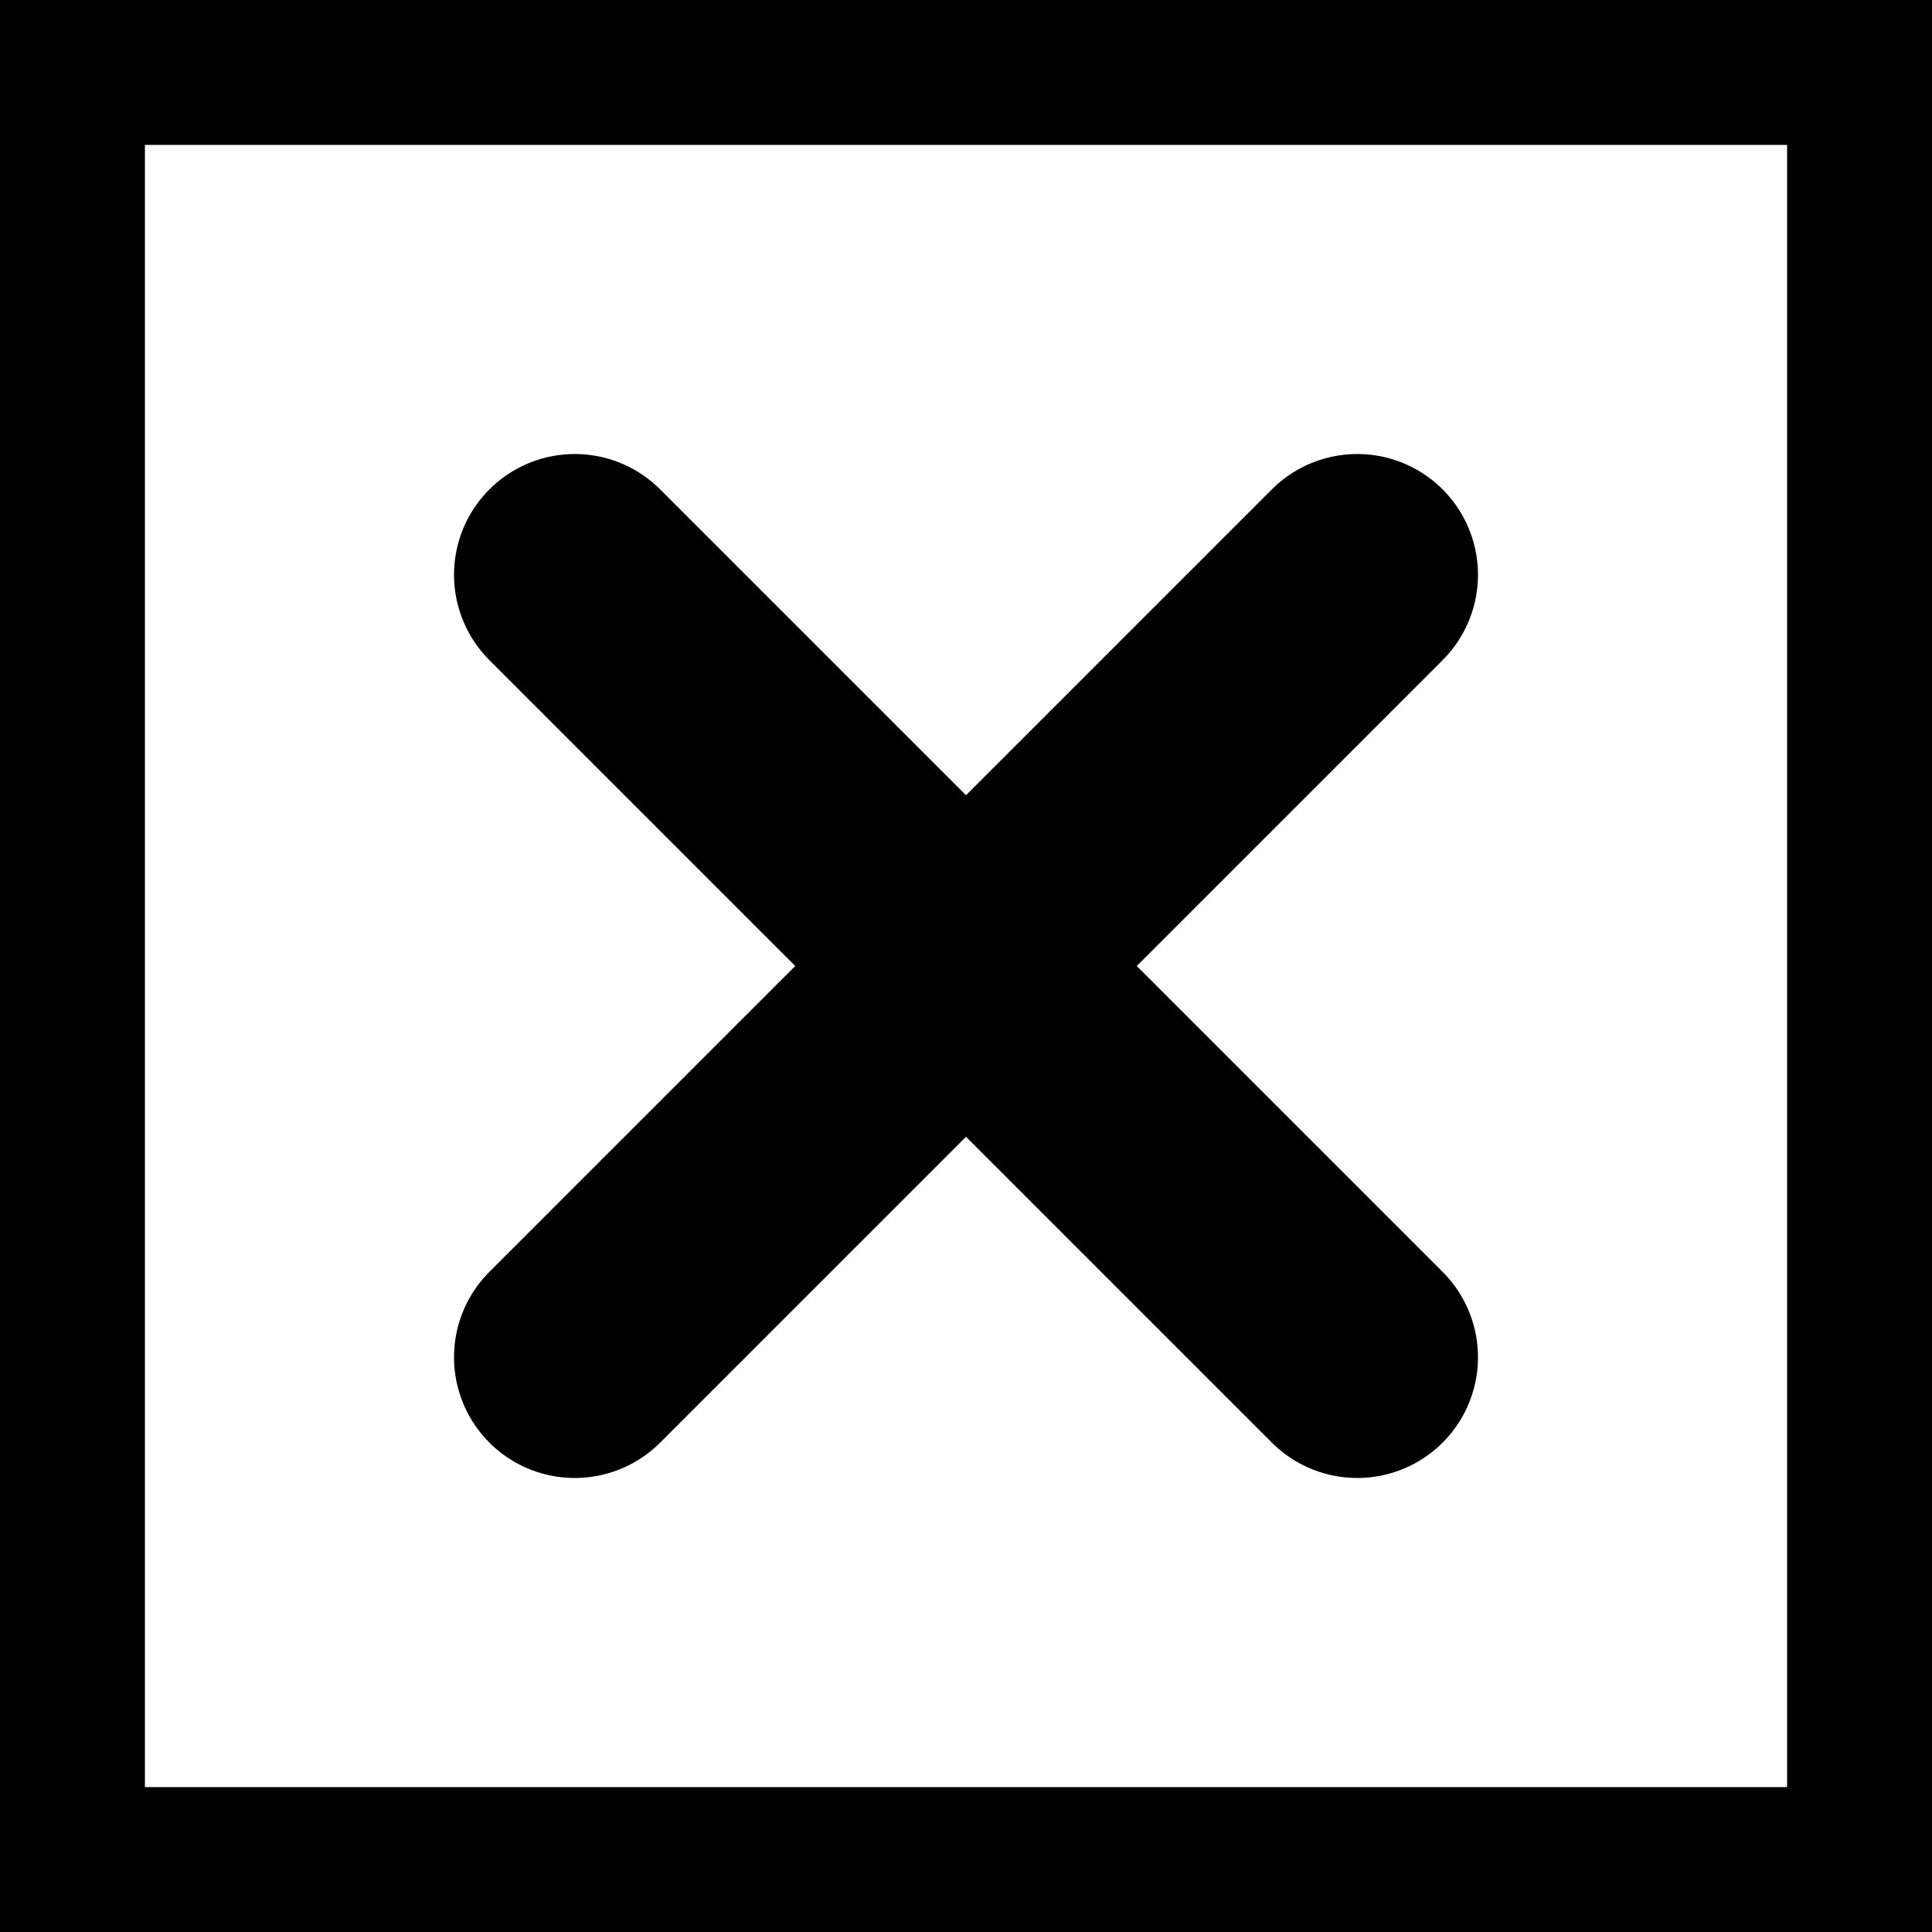 <?xml version="1.0" encoding="UTF-8"?><svg id="a" xmlns="http://www.w3.org/2000/svg" viewBox="0 0 400 400"><rect x="0" y="0" width="400" height="400" fill="#808080" stroke="none"/><defs><style>.b,.c{fill:#fff;}.c{stroke:#000;stroke-linecap:round;stroke-linejoin:round;stroke-width:50px;}</style></defs><rect class="b" x="15" y="15" width="370" height="370"/><path d="M370,30v340H30V30h340M400,0H0v400h400V0h0Z"/><line class="c" x1="119" y1="281" x2="281" y2="119"/><line class="c" x1="281" y1="281" x2="119" y2="119"/></svg>